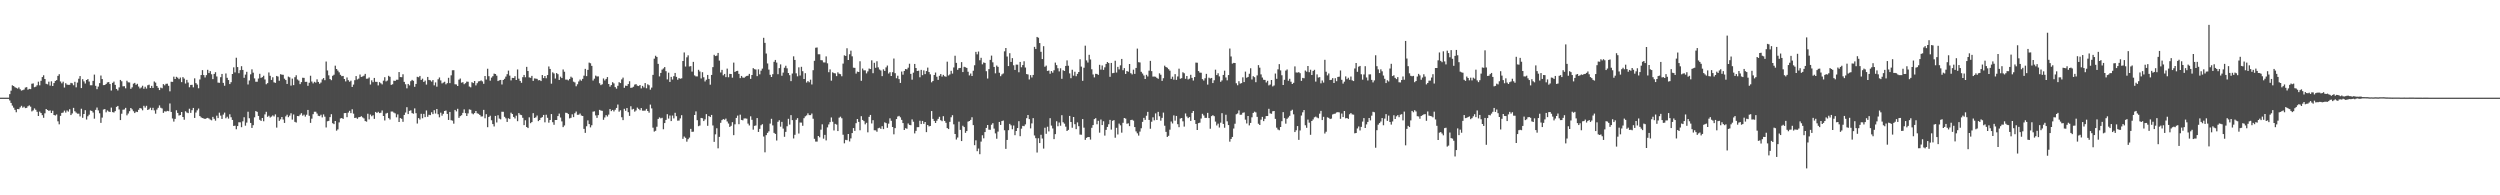 <svg xmlns="http://www.w3.org/2000/svg" width="1920" height="150"><path d="M0 75.000h1v1.000H0zM1 75.000h1v1.000H1zM2 75.000h1v1.000H2zM3 75.000h1v1.000H3zM4 75.000h1v1.000H4zM5 75.000h1v1.000H5zM6 75.000h1v1.000H6zM7 72.283h1v4.886H7zM8 69.629h1v9.431H8zM9 65.548h1v15.577H9zM10 66.039h1v16.657H10zM11 66.959h1v17.396H11zM12 67.472h1v18.724H12zM13 68.037h1v15.695H13zM14 67.117h1v16.771H14zM15 68.533h1v13.971H15zM16 69.588h1v11.684H16zM17 69.223h1v13.472H17zM18 68.772h1v13.130H18zM19 67.252h1v15.796H19zM20 66.936h1v15.916H20zM21 68.885h1v12.732H21zM22 68.260h1v12.684H22zM23 68.439h1v13.502H23zM24 64.288h1v21.288H24zM25 64.041h1v20.757H25zM26 66.954h1v16.316H26zM27 66.574h1v17.755H27zM28 65.501h1v20.371H28zM29 62.721h1v26.362H29zM30 65.526h1v20.206H30zM31 62.065h1v24.745H31zM32 59.184h1v29.298H32zM33 57.811h1v32.657H33zM34 60.663h1v26.397H34zM35 64.337h1v19.376H35zM36 64.744h1v19.750H36zM37 62.728h1v22.431H37zM38 65.738h1v19.030H38zM39 62.455h1v24.337H39zM40 66.051h1v19.002H40zM41 63.795h1v24.536H41zM42 62.173h1v26.561H42zM43 61.526h1v26.395H43zM44 58.289h1v34.880H44zM45 56.988h1v38.504H45zM46 62.560h1v26.437H46zM47 64.015h1v22.715H47zM48 62.735h1v23.698H48zM49 67.206h1v17.725H49zM50 63.920h1v22.539H50zM51 64.987h1v19.853H51zM52 65.187h1v20.531H52zM53 65.144h1v18.789H53zM54 63.663h1v24.714H54zM55 64.009h1v23.156H55zM56 65.469h1v17.380H56zM57 62.820h1v22.626H57zM58 67.046h1v19.426H58zM59 63.437h1v23.878H59zM60 60.443h1v26.840H60zM61 58.402h1v30.980H61zM62 67.638h1v15.857H62zM63 60.812h1v29.656H63zM64 62.502h1v25.053H64zM65 64.177h1v20.479H65zM66 61.441h1v30.361H66zM67 60.745h1v28.573H67zM68 62.606h1v25.434H68zM69 65.463h1v19.397H69zM70 65.485h1v19.730H70zM71 62.094h1v24.335H71zM72 57.288h1v33.864H72zM73 65.903h1v18.465H73zM74 68.503h1v14.081H74zM75 66.514h1v18.291H75zM76 63.833h1v23.180H76zM77 58.019h1v36.338H77zM78 60.738h1v29.558H78zM79 65.387h1v18.708H79zM80 65.262h1v18.486H80zM81 64.459h1v21.825H81zM82 63.270h1v21.589H82zM83 63.026h1v22.646H83zM84 64.549h1v21.489H84zM85 69.553h1v13.082H85zM86 63.666h1v22.448H86zM87 62.664h1v23.775H87zM88 65.183h1v20.183H88zM89 68.303h1v13.790H89zM90 69.494h1v11.877H90zM91 67.117h1v16.963H91zM92 61.376h1v30.859H92zM93 62.429h1v24.915H93zM94 66.314h1v17.968H94zM95 66.193h1v17.886H95zM96 67.828h1v15.018H96zM97 62.017h1v26.546H97zM98 63.235h1v23.972H98zM99 63.344h1v22.070H99zM100 68.192h1v14.774H100zM101 67.080h1v16.935H101zM102 64.242h1v21.204H102zM103 63.631h1v23.198H103zM104 65.148h1v20.623H104zM105 64.361h1v21.693H105zM106 66.445h1v17.906H106zM107 67.958h1v14.999H107zM108 67.177h1v16.179H108zM109 65.830h1v18.890H109zM110 68.166h1v13.081H110zM111 66.596h1v16.065H111zM112 68.053h1v13.221H112zM113 65.504h1v18.995H113zM114 65.047h1v18.889H114zM115 67.568h1v15.174H115zM116 65.964h1v18.628H116zM117 67.522h1v15.284H117zM118 62.576h1v22.202H118zM119 63.453h1v23.847H119zM120 66.030h1v18.145H120zM121 67.444h1v15.370H121zM122 69.149h1v11.799H122zM123 67.259h1v15.466H123zM124 67.769h1v15.528H124zM125 64.606h1v22.055H125zM126 65.511h1v19.928H126zM127 64.380h1v21.341H127zM128 64.270h1v20.883H128zM129 65.893h1v19.522H129zM130 70.166h1v9.298H130zM131 62.794h1v23.152H131zM132 62.882h1v28.115H132zM133 58.867h1v34.529H133zM134 60.672h1v30.609H134zM135 58.985h1v25.713H135zM136 59.629h1v27.116H136zM137 60.786h1v27.926H137zM138 59.555h1v28.808H138zM139 63.094h1v22.914H139zM140 59.258h1v30.605H140zM141 60.342h1v31.632H141zM142 64.171h1v21.305H142zM143 61.359h1v25.063H143zM144 63.407h1v23.462H144zM145 66.998h1v16.494H145zM146 65.231h1v21.437H146zM147 65.130h1v19.527H147zM148 67.061h1v15.818H148zM149 60.171h1v30.427H149zM150 63.821h1v22.597H150zM151 64.967h1v19.777H151zM152 67.799h1v15.530H152zM153 61.048h1v28.103H153zM154 57.646h1v32.504H154zM155 53.877h1v36.806H155zM156 57.662h1v33.325H156zM157 59.473h1v31.913H157zM158 57.695h1v33.162H158zM159 53.627h1v36.881H159zM160 56.117h1v34.903H160zM161 54.648h1v37.214H161zM162 57.040h1v35.395H162zM163 60.765h1v28.985H163zM164 56.770h1v34.486H164zM165 55.466h1v37.191H165zM166 58.712h1v30.143H166zM167 63.461h1v27.281H167zM168 63.570h1v22.962H168zM169 59.303h1v29.495H169zM170 56.763h1v34.572H170zM171 63.624h1v24.390H171zM172 65.856h1v20.599H172zM173 56.446h1v34.400H173zM174 59.753h1v29.913H174zM175 61.468h1v29.598H175zM176 64.587h1v23.173H176zM177 63.114h1v26.956H177zM178 56.841h1v35.257H178zM179 51.712h1v45.019H179zM180 55.583h1v40.943H180zM181 44.333h1v54.964H181zM182 51.493h1v45.323H182zM183 56.194h1v37.698H183zM184 53.885h1v40.079H184zM185 50.819h1v46.846H185zM186 53.712h1v39.452H186zM187 59.735h1v30.347H187zM188 57.278h1v39.251H188zM189 55.126h1v39.039H189zM190 64.889h1v20.921H190zM191 61.799h1v29.005H191zM192 57.079h1v37.338H192zM193 53.266h1v45.003H193zM194 55.795h1v40.383H194zM195 60.190h1v29.936H195zM196 62.752h1v22.530H196zM197 62.750h1v23.184H197zM198 60.290h1v28.765H198zM199 56.680h1v35.336H199zM200 59.790h1v33.103H200zM201 59.249h1v31.388H201zM202 58.166h1v34.941H202zM203 61.013h1v26.823H203zM204 64.724h1v21.150H204zM205 63.866h1v25.860H205zM206 55.646h1v33.250H206zM207 58.219h1v32.050H207zM208 61.398h1v28.176H208zM209 59.317h1v29.285H209zM210 63.238h1v26.196H210zM211 63.653h1v24.202H211zM212 58.315h1v39.663H212zM213 58.753h1v31.275H213zM214 62.012h1v30.809H214zM215 56.968h1v34.705H215zM216 57.368h1v32.507H216zM217 57.460h1v34.323H217zM218 60.406h1v34.025H218zM219 61.468h1v27.919H219zM220 64.475h1v23.649H220zM221 58.809h1v31.202H221zM222 59.410h1v29.366H222zM223 65.750h1v21.235H223zM224 60.373h1v31.465H224zM225 65.378h1v22.514H225zM226 59.268h1v34.351H226zM227 57.809h1v36.271H227zM228 61.005h1v28.069H228zM229 61.885h1v27.357H229zM230 64.600h1v23.465H230zM231 63.070h1v23.848H231zM232 59.725h1v29.132H232zM233 59.814h1v28.235H233zM234 62.895h1v26.650H234zM235 62.827h1v25.297H235zM236 65.920h1v18.514H236zM237 63.559h1v25.356H237zM238 58.147h1v36.209H238zM239 62.625h1v28.493H239zM240 64.055h1v23.659H240zM241 62.827h1v22.974H241zM242 63.422h1v22.399H242zM243 60.951h1v26.232H243zM244 62.929h1v26.025H244zM245 64.327h1v24.857H245zM246 63.370h1v24.747H246zM247 61.001h1v29.152H247zM248 59.961h1v27.917H248zM249 61.577h1v28.013H249zM250 47.274h1v50.607H250zM251 54.142h1v39.001H251zM252 57.856h1v34.982H252zM253 60.717h1v29.218H253zM254 61.576h1v26.120H254zM255 58.233h1v36.368H255zM256 57.385h1v37.959H256zM257 50.434h1v42.495H257zM258 52.969h1v47.380H258zM259 54.217h1v45.137H259zM260 55.557h1v38.462H260zM261 57.462h1v33.526H261zM262 58.522h1v32.092H262zM263 58.318h1v32.999H263zM264 60.663h1v26.243H264zM265 62.512h1v24.276H265zM266 59.517h1v30.509H266zM267 61.599h1v24.859H267zM268 62.778h1v22.294H268zM269 61.967h1v24.902H269zM270 66.751h1v17.161H270zM271 64.949h1v22.338H271zM272 61.605h1v29.034H272zM273 58.438h1v31.906H273zM274 61.035h1v30.179H274zM275 60.381h1v29.679H275zM276 57.250h1v32.615H276zM277 59.067h1v30.149H277zM278 58.737h1v31.444H278zM279 58.113h1v32.803H279zM280 56.734h1v36.259H280zM281 60.482h1v32.951H281zM282 60.373h1v26.973H282zM283 59.492h1v32.228H283zM284 64.930h1v23.055H284zM285 61.678h1v27.604H285zM286 63.108h1v25.413H286zM287 59.854h1v31.435H287zM288 62.839h1v23.141H288zM289 62.899h1v23.851H289zM290 65.584h1v20.293H290zM291 63.075h1v23.786H291zM292 63.925h1v22.668H292zM293 64.813h1v20.029H293zM294 61.960h1v27.153H294zM295 59.264h1v33.231H295zM296 62.520h1v24.693H296zM297 61.835h1v24.868H297zM298 58.204h1v32.501H298zM299 58.981h1v32.837H299zM300 65.188h1v20.479H300zM301 64.716h1v20.930H301zM302 61.954h1v24.524H302zM303 62.143h1v24.935H303zM304 61.226h1v28.875H304zM305 61.254h1v26.611H305zM306 55.332h1v38.342H306zM307 59.193h1v31.467H307zM308 59.273h1v31.967H308zM309 57.019h1v36.532H309zM310 62.881h1v25.405H310zM311 64.701h1v21.736H311zM312 67.859h1v14.474H312zM313 64.453h1v23.138H313zM314 65.565h1v19.559H314zM315 62.348h1v22.410H315zM316 61.339h1v25.564H316zM317 62.058h1v25.268H317zM318 66.678h1v16.549H318zM319 64.437h1v22.503H319zM320 59.003h1v35.846H320zM321 59.323h1v31.378H321zM322 58.330h1v33.477H322zM323 61.373h1v26.044H323zM324 60.429h1v30.405H324zM325 62.942h1v24.485H325zM326 61.900h1v28.035H326zM327 64.985h1v19.849H327zM328 59.072h1v30.635H328zM329 61.397h1v26.777H329zM330 61.705h1v26.721H330zM331 62.648h1v23.552H331zM332 61.483h1v26.154H332zM333 65.521h1v19.112H333zM334 63.267h1v23.911H334zM335 66.561h1v17.130H335zM336 60.869h1v26.886H336zM337 59.496h1v30.594H337zM338 61.745h1v24.776H338zM339 64.071h1v24.751H339zM340 63.360h1v24.064H340zM341 62.790h1v22.462H341zM342 64.766h1v20.107H342zM343 63.852h1v23.624H343zM344 59.729h1v32.367H344zM345 63.837h1v22.124H345zM346 57.842h1v34.478H346zM347 53.952h1v38.700H347zM348 53.902h1v41.052H348zM349 64.720h1v19.734H349zM350 64.847h1v20.682H350zM351 66.045h1v17.527H351zM352 61.181h1v29.338H352zM353 60.321h1v28.882H353zM354 63.482h1v25.064H354zM355 63.144h1v23.536H355zM356 64.655h1v19.368H356zM357 63.878h1v22.990H357zM358 62.662h1v26.429H358zM359 62.774h1v24.312H359zM360 66.433h1v17.593H360zM361 67.068h1v17.239H361zM362 63.121h1v23.987H362zM363 63.802h1v23.998H363zM364 62.225h1v24.604H364zM365 65.564h1v19.673H365zM366 63.895h1v23.167H366zM367 62.512h1v24.870H367zM368 62.317h1v25.946H368zM369 61.770h1v27.717H369zM370 62.518h1v26.867H370zM371 64.340h1v20.037H371zM372 58.364h1v32.449H372zM373 61.071h1v26.632H373zM374 52.776h1v44.891H374zM375 58.522h1v31.352H375zM376 61.938h1v26.950H376zM377 59.586h1v32.756H377zM378 58.539h1v36.727H378zM379 56.512h1v40.590H379zM380 56.839h1v32.189H380zM381 58.125h1v35.908H381zM382 62.267h1v26.246H382zM383 61.639h1v29.423H383zM384 61.385h1v30.257H384zM385 64.852h1v20.975H385zM386 61.418h1v24.435H386zM387 60.519h1v29.197H387zM388 58.835h1v32.059H388zM389 56.977h1v36.684H389zM390 54.199h1v36.649H390zM391 58.078h1v33.348H391zM392 61.724h1v24.807H392zM393 59.792h1v27.756H393zM394 59.916h1v29.902H394zM395 58.498h1v32.477H395zM396 61.435h1v27.376H396zM397 53.372h1v39.706H397zM398 60.441h1v26.395H398zM399 62.159h1v25.918H399zM400 63.576h1v24.865H400zM401 59.295h1v31.172H401zM402 57.538h1v38.552H402zM403 59.329h1v33.037H403zM404 51.336h1v46.195H404zM405 54.548h1v43.819H405zM406 59.450h1v30.646H406zM407 59.754h1v34.852H407zM408 58.254h1v35.489H408zM409 62.119h1v24.793H409zM410 60.228h1v30.409H410zM411 60.342h1v29.788H411zM412 60.592h1v28.158H412zM413 61.691h1v31.363H413zM414 61.516h1v30.655H414zM415 62.277h1v28.248H415zM416 57.631h1v32.331H416zM417 59.956h1v28.335H417zM418 58.368h1v35.591H418zM419 60.111h1v27.986H419zM420 57.666h1v32.808H420zM421 51.069h1v43.122H421zM422 52.930h1v39.234H422zM423 64.251h1v23.377H423zM424 55.534h1v38.298H424zM425 56.441h1v39.416H425zM426 60.287h1v31.895H426zM427 56.096h1v36.075H427zM428 56.998h1v32.144H428zM429 61.411h1v25.811H429zM430 58.876h1v31.368H430zM431 59.961h1v33.278H431zM432 53.365h1v44.252H432zM433 55.117h1v41.231H433zM434 61.131h1v25.455H434zM435 61.152h1v25.583H435zM436 61.739h1v25.859H436zM437 60.607h1v30.317H437zM438 58.887h1v31.565H438zM439 59.697h1v28.085H439zM440 62.715h1v27.238H440zM441 63.293h1v23.672H441zM442 66.266h1v19.399H442zM443 64.715h1v23.442H443zM444 62.546h1v25.566H444zM445 61.083h1v26.112H445zM446 61.984h1v26.721H446zM447 60.552h1v28.535H447zM448 58.096h1v40.890H448zM449 52.888h1v49.154H449zM450 58.447h1v38.522H450zM451 53.668h1v38.780H451zM452 48.100h1v47.206H452zM453 48.573h1v49.252H453zM454 50.585h1v45.633H454zM455 61.831h1v23.941H455zM456 60.415h1v25.102H456zM457 58.061h1v30.589H457zM458 58.730h1v31.804H458zM459 58.688h1v29.732H459zM460 63.956h1v20.412H460zM461 65.379h1v19.502H461zM462 64.738h1v20.383H462zM463 60.279h1v31.729H463zM464 61.811h1v28.388H464zM465 60.630h1v27.792H465zM466 59.174h1v30.330H466zM467 64.529h1v23.497H467zM468 66.583h1v17.187H468zM469 65.333h1v20.026H469zM470 63.152h1v21.297H470zM471 64.067h1v21.563H471zM472 66.930h1v17.355H472zM473 68.111h1v14.789H473zM474 65.917h1v14.361H474zM475 63.123h1v22.635H475zM476 63.813h1v20.889H476zM477 60.968h1v29.078H477zM478 59.602h1v32.649H478zM479 67.454h1v16.115H479zM480 65.779h1v19.300H480zM481 65.997h1v16.997H481zM482 64.541h1v21.646H482zM483 62.419h1v26.560H483zM484 67.494h1v14.141H484zM485 67.277h1v16.820H485zM486 66.620h1v16.987H486zM487 64.957h1v20.818H487zM488 64.636h1v20.206H488zM489 65.818h1v16.799H489zM490 66.074h1v17.549H490zM491 65.302h1v19.341H491zM492 67.883h1v15.089H492zM493 65.941h1v19.057H493zM494 67.191h1v17.849H494zM495 63.782h1v21.136H495zM496 67.796h1v15.833H496zM497 64.745h1v20.523H497zM498 65.472h1v21.080H498zM499 68.863h1v11.471H499zM500 67.282h1v15.990H500zM501 57.500h1v40.561H501zM502 45.049h1v56.007H502zM503 42.799h1v57.640H503zM504 43.734h1v53.618H504zM505 49.062h1v42.269H505zM506 58.657h1v31.486H506zM507 55.994h1v34.961H507zM508 53.444h1v37.040H508zM509 52.564h1v46.721H509zM510 51.484h1v43.041H510zM511 54.676h1v37.408H511zM512 60.976h1v26.754H512zM513 55.817h1v35.287H513zM514 62.922h1v25.795H514zM515 59.026h1v33.979H515zM516 61.090h1v27.631H516zM517 58.505h1v32.435H517zM518 56.012h1v30.594H518zM519 59.009h1v30.212H519zM520 61.240h1v31.428H520zM521 59.983h1v32.590H521zM522 60.446h1v30.483H522zM523 60.184h1v28.286H523zM524 46.856h1v59.794H524zM525 40.290h1v64.569H525zM526 51.116h1v54.737H526zM527 44.032h1v64.754H527zM528 42.518h1v64.404H528zM529 51.020h1v54.658H529zM530 50.788h1v48.185H530zM531 55.005h1v46.258H531zM532 47.503h1v53.632H532zM533 57.895h1v30.411H533zM534 58.652h1v26.913H534zM535 58.664h1v33.651H535zM536 53.628h1v43.280H536zM537 54.902h1v41.527H537zM538 60.278h1v30.295H538zM539 55.441h1v35.397H539zM540 59.330h1v33.660H540zM541 62.569h1v29.106H541zM542 61.235h1v26.406H542zM543 57.530h1v39.079H543zM544 60.632h1v28.437H544zM545 65.017h1v24.877H545zM546 57.553h1v30.731H546zM547 51.570h1v44.790H547zM548 42.107h1v66.863H548zM549 43.042h1v60.102H549zM550 42.715h1v55.790H550zM551 40.663h1v73.252H551zM552 46.566h1v58.523H552zM553 55.671h1v38.635H553zM554 53.673h1v38.579H554zM555 57.833h1v33.593H555zM556 56.783h1v35.150H556zM557 59.249h1v31.851H557zM558 52.668h1v40.640H558zM559 59.333h1v35.565H559zM560 56.717h1v40.763H560zM561 56.808h1v39.830H561zM562 59.625h1v34.222H562zM563 48.055h1v55.753H563zM564 55.257h1v40.252H564zM565 54.601h1v35.993H565zM566 54.362h1v34.444H566zM567 56.738h1v38.649H567zM568 59.999h1v28.061H568zM569 58.301h1v33.799H569zM570 59.544h1v32.883H570zM571 59.740h1v31.261H571zM572 58.891h1v32.036H572zM573 58.324h1v32.803H573zM574 58.123h1v36.809H574zM575 56.733h1v39.605H575zM576 60.559h1v28.763H576zM577 57.624h1v34.377H577zM578 52.301h1v47.294H578zM579 53.152h1v43.515H579zM580 53.382h1v42.951H580zM581 58.489h1v32.178H581zM582 53.261h1v48.087H582zM583 57.088h1v41.858H583zM584 54.285h1v41.935H584zM585 52.663h1v42.701H585zM586 29.024h1v75.827H586zM587 32.944h1v84.034H587zM588 41.105h1v62.693H588zM589 48.747h1v53.279H589zM590 53.466h1v47.403H590zM591 57.427h1v37.476H591zM592 59.140h1v32.084H592zM593 57.009h1v39.285H593zM594 47.443h1v54.578H594zM595 46.018h1v56.861H595zM596 48.099h1v59.853H596zM597 57.002h1v36.551H597zM598 52.332h1v40.009H598zM599 49.472h1v47.821H599zM600 58.155h1v35.450H600zM601 55.770h1v42.984H601zM602 52.023h1v53.039H602zM603 50.477h1v50.791H603zM604 52.473h1v44.477H604zM605 56.056h1v35.181H605zM606 57.743h1v37.950H606zM607 62.286h1v26.122H607zM608 56.457h1v35.797H608zM609 43.280h1v63.060H609zM610 46.012h1v57.496H610zM611 56.295h1v35.720H611zM612 58.598h1v32.129H612zM613 51.733h1v50.817H613zM614 57.996h1v36.113H614zM615 51.300h1v42.845H615zM616 54.679h1v41.952H616zM617 60.676h1v30.083H617zM618 56.207h1v33.155H618zM619 63.411h1v25.192H619zM620 62.269h1v24.796H620zM621 63.194h1v25.209H621zM622 61.174h1v27.241H622zM623 64.889h1v22.310H623zM624 53.888h1v37.287H624zM625 46.707h1v59.873H625zM626 36.680h1v72.081H626zM627 36.442h1v72.284H627zM628 41.685h1v62.747H628zM629 41.661h1v63.806H629zM630 46.173h1v53.423H630zM631 46.353h1v49.137H631zM632 47.930h1v58.585H632zM633 47.970h1v55.606H633zM634 43.320h1v64.519H634zM635 48.643h1v49.187H635zM636 55.431h1v40.170H636zM637 53.287h1v40.501H637zM638 61.958h1v28.258H638zM639 55.544h1v37.932H639zM640 56.172h1v44.007H640zM641 56.355h1v38.791H641zM642 58.471h1v37.221H642zM643 55.557h1v45.115H643zM644 56.619h1v33.731H644zM645 56.972h1v32.614H645zM646 58.597h1v32.249H646zM647 48.864h1v54.595H647zM648 42.519h1v67.557H648zM649 42.951h1v64.442H649zM650 37.056h1v70.631H650zM651 46.061h1v56.844H651zM652 41.685h1v66.951H652zM653 38.892h1v67.376H653zM654 43.257h1v58.939H654zM655 51.971h1v46.364H655zM656 52.123h1v48.398H656zM657 56.533h1v38.091H657zM658 54.982h1v36.410H658zM659 55.318h1v38.291H659zM660 47.058h1v52.967H660zM661 62.056h1v27.189H661zM662 52.627h1v39.459H662zM663 54.006h1v39.043H663zM664 54.005h1v41.459H664zM665 56.371h1v37.946H665zM666 54.841h1v46.789H666zM667 52.608h1v37.144H667zM668 53.032h1v35.224H668zM669 46.342h1v48.480H669zM670 56.223h1v36.070H670zM671 48.228h1v51.804H671zM672 52.050h1v48.061H672zM673 47.041h1v54.149H673zM674 51.709h1v46.776H674zM675 53.392h1v44.726H675zM676 54.124h1v44.851H676zM677 58.465h1v38.463H677zM678 53.254h1v45.939H678zM679 54.470h1v39.472H679zM680 51.775h1v42.767H680zM681 50.313h1v47.830H681zM682 56.480h1v38.471H682zM683 55.469h1v35.411H683zM684 58.380h1v34.397H684zM685 55.426h1v42.132H685zM686 44.958h1v58.190H686zM687 56.195h1v42.199H687zM688 60.092h1v31.345H688zM689 58.175h1v31.320H689zM690 60.749h1v28.220H690zM691 63.688h1v26.411H691zM692 54.936h1v37.120H692zM693 57.352h1v37.139H693zM694 54.457h1v45.400H694zM695 52.978h1v45.493H695zM696 53.293h1v45.572H696zM697 51.963h1v42.864H697zM698 48.927h1v47.005H698zM699 56.747h1v39.431H699zM700 61.209h1v30.490H700zM701 55.803h1v37.707H701zM702 49.090h1v53.336H702zM703 52.242h1v48.277H703zM704 54.522h1v43.142H704zM705 54.273h1v43.342H705zM706 59.321h1v33.381H706zM707 53.657h1v41.622H707zM708 57.774h1v35.125H708zM709 54.091h1v41.031H709zM710 56.926h1v36.777H710zM711 54.588h1v46.884H711zM712 51.929h1v44.071H712zM713 55.340h1v41.725H713zM714 57.068h1v39.641H714zM715 63.223h1v22.101H715zM716 62.220h1v29.055H716zM717 57.593h1v35.277H717zM718 55.695h1v38.747H718zM719 58.933h1v33.790H719zM720 61.343h1v29.929H720zM721 58.196h1v31.482H721zM722 56.864h1v35.442H722zM723 58.819h1v34.280H723zM724 57.480h1v31.768H724zM725 58.589h1v34.262H725zM726 58.930h1v35.357H726zM727 47.343h1v50.995H727zM728 57.954h1v41.185H728zM729 57.161h1v36.436H729zM730 54.390h1v35.661H730zM731 56.536h1v31.913H731zM732 51.824h1v43.653H732zM733 42.793h1v60.120H733zM734 48.291h1v58.866H734zM735 53.625h1v51.996H735zM736 52.319h1v41.107H736zM737 52.162h1v47.573H737zM738 47.740h1v60.591H738zM739 55.364h1v41.217H739zM740 51.282h1v46.296H740zM741 51.683h1v50.333H741zM742 52.179h1v48.481H742zM743 55.067h1v38.344H743zM744 57.925h1v34.992H744zM745 56.468h1v35.615H745zM746 58.349h1v31.717H746zM747 54.328h1v41.755H747zM748 50.129h1v61.381H748zM749 39.811h1v67.952H749zM750 41.707h1v74.422H750zM751 39.551h1v74.511H751zM752 46.284h1v72.119H752zM753 44.383h1v64.379H753zM754 49.396h1v54.474H754zM755 47.953h1v58.283H755zM756 48.325h1v53.102H756zM757 54.678h1v43.569H757zM758 60.330h1v35.660H758zM759 53.073h1v46.516H759zM760 45.964h1v53.741H760zM761 42.715h1v53.069H761zM762 47.870h1v46.760H762zM763 51.396h1v47.369H763zM764 56.341h1v46.101H764zM765 50.338h1v56.191H765zM766 51.376h1v49.713H766zM767 55.877h1v37.778H767zM768 58.525h1v37.443H768zM769 57.150h1v35.844H769zM770 56.397h1v36.184H770zM771 39.408h1v60.625H771zM772 36.874h1v77.477H772zM773 43.395h1v64.084H773zM774 50.746h1v49.248H774zM775 40.840h1v54.315H775zM776 47.560h1v48.695H776zM777 44.658h1v54.599H777zM778 50.138h1v46.271H778zM779 53.688h1v50.134H779zM780 49.598h1v50.994H780zM781 49.659h1v48.718H781zM782 55.514h1v37.564H782zM783 47.557h1v57.021H783zM784 51.676h1v47.138H784zM785 49.991h1v46.696H785zM786 47.075h1v49.869H786zM787 51.848h1v43.681H787zM788 56.884h1v33.870H788zM789 57.196h1v31.149H789zM790 61.008h1v30.492H790zM791 57.711h1v40.906H791zM792 59.514h1v35.248H792zM793 57.542h1v33.171H793zM794 35.970h1v68.089H794zM795 37.605h1v68.519H795zM796 28.384h1v88.751H796zM797 29.001h1v77.166H797zM798 33.057h1v76.814H798zM799 39.769h1v63.783H799zM800 45.376h1v60.993H800zM801 35.489h1v78.621H801zM802 51.240h1v46.853H802zM803 50.380h1v52.385H803zM804 54.461h1v42.851H804zM805 54.158h1v46.751H805zM806 56.619h1v34.163H806zM807 54.571h1v41.896H807zM808 55.815h1v42.827H808zM809 53.944h1v52.920H809zM810 48.059h1v54.955H810zM811 50.008h1v43.116H811zM812 52.416h1v44.555H812zM813 54.824h1v39.293H813zM814 52.437h1v44.134H814zM815 60.523h1v27.966H815zM816 53.925h1v39.965H816zM817 54.511h1v40.474H817zM818 50.613h1v46.675H818zM819 46.377h1v54.253H819zM820 50.474h1v49.242H820zM821 56.364h1v32.691H821zM822 60.077h1v33.612H822zM823 53.539h1v44.569H823zM824 58.137h1v31.709H824zM825 55.069h1v40.341H825zM826 58.535h1v40.623H826zM827 56.724h1v37.282H827zM828 55.306h1v41.610H828zM829 45.514h1v57.871H829zM830 51.166h1v52.304H830zM831 62.031h1v29.388H831zM832 52.039h1v46.026H832zM833 35.084h1v72.354H833zM834 46.393h1v59.494H834zM835 48.021h1v57.179H835zM836 42.085h1v63.176H836zM837 45.682h1v61.539H837zM838 53.185h1v44.989H838zM839 57.212h1v38.857H839zM840 59.438h1v32.034H840zM841 56.681h1v34.103H841zM842 56.794h1v38.659H842zM843 57.496h1v35.302H843zM844 49.744h1v52.142H844zM845 53.431h1v38.387H845zM846 50.287h1v45.761H846zM847 53.639h1v39.479H847zM848 51.707h1v52.458H848zM849 49.106h1v50.611H849zM850 47.593h1v49.912H850zM851 48.423h1v47.003H851zM852 59.004h1v33.043H852zM853 48.324h1v51.217H853zM854 56.202h1v36.569H854zM855 55.949h1v36.313H855zM856 46.641h1v59.133H856zM857 55.700h1v42.463H857zM858 51.343h1v51.948H858zM859 53.318h1v41.593H859zM860 50.181h1v46.095H860zM861 45.263h1v56.621H861zM862 53.925h1v40.407H862zM863 52.301h1v38.318H863zM864 56.783h1v34.297H864zM865 54.508h1v40.520H865zM866 55.106h1v39.618H866zM867 49.132h1v47.735H867zM868 56.193h1v36.011H868zM869 57.158h1v34.802H869zM870 53.492h1v39.186H870zM871 56.705h1v40.879H871zM872 52.162h1v48.764H872zM873 37.310h1v65.074H873zM874 47.782h1v56.342H874zM875 47.952h1v53.100H875zM876 55.155h1v43.335H876zM877 56.500h1v37.091H877zM878 57.968h1v32.564H878zM879 60.651h1v31.414H879zM880 57.443h1v31.448H880zM881 58.744h1v27.171H881zM882 54.281h1v37.847H882zM883 46.738h1v52.154H883zM884 54.654h1v38.851H884zM885 58.823h1v31.295H885zM886 58.772h1v33.638H886zM887 58.940h1v28.127H887zM888 59.810h1v32.290H888zM889 60.505h1v25.395H889zM890 56.302h1v33.008H890zM891 57.382h1v35.279H891zM892 62.099h1v28.407H892zM893 60.051h1v26.404H893zM894 50.457h1v46.112H894zM895 51.461h1v49.828H895zM896 52.001h1v53.169H896zM897 53.158h1v51.146H897zM898 54.273h1v45.300H898zM899 60.582h1v32.757H899zM900 58.872h1v35.936H900zM901 61.208h1v27.413H901zM902 56.935h1v35.715H902zM903 61.339h1v27.711H903zM904 58.711h1v36.658H904zM905 52.735h1v44.970H905zM906 60.454h1v30.603H906zM907 60.044h1v30.559H907zM908 55.490h1v37.710H908zM909 56.267h1v40.956H909zM910 60.524h1v26.614H910zM911 58.385h1v31.048H911zM912 61.044h1v29.657H912zM913 60.429h1v29.497H913zM914 57.436h1v35.416H914zM915 59.800h1v26.935H915zM916 61.862h1v23.384H916zM917 59.191h1v33.004H917zM918 48.080h1v47.093H918zM919 48.170h1v51.670H919zM920 54.561h1v39.987H920zM921 55.745h1v38.438H921zM922 55.883h1v35.153H922zM923 60.799h1v26.592H923zM924 61.871h1v26.800H924zM925 60.085h1v30.435H925zM926 56.707h1v33.834H926zM927 64.979h1v21.717H927zM928 59.653h1v31.022H928zM929 60.258h1v38.590H929zM930 59.831h1v29.342H930zM931 63.778h1v24.680H931zM932 61.653h1v27.568H932zM933 53.524h1v39.845H933zM934 57.653h1v38.716H934zM935 56.256h1v38.739H935zM936 58.671h1v39.268H936zM937 62.804h1v31.423H937zM938 61.762h1v25.161H938zM939 57.572h1v37.597H939zM940 54.275h1v43.802H940zM941 59.505h1v28.593H941zM942 61.678h1v31.529H942zM943 57.675h1v38.352H943zM944 37.263h1v71.520H944zM945 43.377h1v63.332H945zM946 48.836h1v56.312H946zM947 48.268h1v50.457H947zM948 48.405h1v46.601H948zM949 63.959h1v23.796H949zM950 65.494h1v21.638H950zM951 62.357h1v22.446H951zM952 64.204h1v23.986H952zM953 63.830h1v24.241H953zM954 59.367h1v27.267H954zM955 63.026h1v23.291H955zM956 55.013h1v36.890H956zM957 59.675h1v35.131H957zM958 59.104h1v29.990H958zM959 56.649h1v39.636H959zM960 52.413h1v41.998H960zM961 61.031h1v29.068H961zM962 58.541h1v28.194H962zM963 59.305h1v26.475H963zM964 63.114h1v23.221H964zM965 57.900h1v31.848H965zM966 50.010h1v45.010H966zM967 51.970h1v44.026H967zM968 57.145h1v34.783H968zM969 59.555h1v30.219H969zM970 61.230h1v31.782H970zM971 61.386h1v29.865H971zM972 63.310h1v25.826H972zM973 62.035h1v27.030H973zM974 65.573h1v17.996H974zM975 64.919h1v22.174H975zM976 61.459h1v25.956H976zM977 66.337h1v19.137H977zM978 65.659h1v19.611H978zM979 56.458h1v34.843H979zM980 60.526h1v37.536H980zM981 53.262h1v46.218H981zM982 49.242h1v50.799H982zM983 54.058h1v43.473H983zM984 57.815h1v35.256H984zM985 65.301h1v20.805H985zM986 61.271h1v29.478H986zM987 54.242h1v40.741H987zM988 53.339h1v37.893H988zM989 62.022h1v28.199H989zM990 60.539h1v28.385H990zM991 62.753h1v22.334H991zM992 64.488h1v19.768H992zM993 63.613h1v24.176H993zM994 51.018h1v50.422H994zM995 55.633h1v44.416H995zM996 55.740h1v41.063H996zM997 55.375h1v52.033H997zM998 56.228h1v43.966H998zM999 62.107h1v26.625H999zM1000 59.806h1v26.478H1000zM1001 60.095h1v24.454H1001zM1002 54.145h1v42.049H1002zM1003 55.016h1v43.143H1003zM1004 50.691h1v41.160H1004zM1005 55.473h1v38.742H1005zM1006 53.544h1v49.986H1006zM1007 57.623h1v35.315H1007zM1008 54.489h1v37.257H1008zM1009 53.587h1v36.518H1009zM1010 62.684h1v26.863H1010zM1011 57.119h1v33.161H1011zM1012 59.542h1v31.300H1012zM1013 59.248h1v28.025H1013zM1014 64.004h1v21.147H1014zM1015 61.803h1v30.405H1015zM1016 63.421h1v26.275H1016zM1017 45.918h1v56.616H1017zM1018 55.107h1v46.053H1018zM1019 57.920h1v32.170H1019zM1020 56.401h1v34.121H1020zM1021 61.497h1v29.943H1021zM1022 61.311h1v29.791H1022zM1023 60.011h1v27.900H1023zM1024 63.747h1v23.719H1024zM1025 60.032h1v27.209H1025zM1026 62.385h1v23.993H1026zM1027 59.089h1v27.013H1027zM1028 58.857h1v27.444H1028zM1029 54.124h1v37.092H1029zM1030 61.302h1v25.871H1030zM1031 64.214h1v25.674H1031zM1032 62.712h1v22.538H1032zM1033 58.670h1v32.190H1033zM1034 60.811h1v29.822H1034zM1035 59.707h1v31.628H1035zM1036 61.298h1v26.443H1036zM1037 58.763h1v28.050H1037zM1038 61.707h1v26.159H1038zM1039 62.254h1v25.797H1039zM1040 52.587h1v49.830H1040zM1041 48.390h1v53.773H1041zM1042 55.159h1v43.495H1042zM1043 51.177h1v45.923H1043zM1044 50.638h1v49.567H1044zM1045 57.027h1v40.395H1045zM1046 61.162h1v32.205H1046zM1047 57.197h1v33.503H1047zM1048 50.826h1v47.488H1048zM1049 59.470h1v36.075H1049zM1050 61.822h1v31.824H1050zM1051 57.139h1v33.498H1051zM1052 57.071h1v35.385H1052zM1053 61.354h1v27.455H1053zM1054 63.263h1v22.599H1054zM1055 61.760h1v24.457H1055zM1056 42.437h1v71.014H1056zM1057 50.835h1v49.168H1057zM1058 53.310h1v42.429H1058zM1059 56.129h1v38.379H1059zM1060 53.245h1v40.080H1060zM1061 54.788h1v35.868H1061zM1062 57.995h1v38.201H1062zM1063 60.540h1v30.531H1063zM1064 63.807h1v23.852H1064zM1065 61.648h1v31.160H1065zM1066 62.583h1v26.193H1066zM1067 52.615h1v41.072H1067zM1068 48.987h1v46.689H1068zM1069 58.396h1v34.878H1069zM1070 57.793h1v30.735H1070zM1071 59.815h1v31.568H1071zM1072 60.755h1v28.582H1072zM1073 59.253h1v29.154H1073zM1074 63.161h1v26.862H1074zM1075 63.341h1v24.741H1075zM1076 61.444h1v26.252H1076zM1077 58.726h1v33.732H1077zM1078 61.219h1v24.477H1078zM1079 31.434h1v80.196H1079zM1080 44.973h1v53.992H1080zM1081 50.857h1v45.786H1081zM1082 56.303h1v41.285H1082zM1083 58.206h1v34.271H1083zM1084 58.566h1v26.629H1084zM1085 58.263h1v27.933H1085zM1086 63.148h1v21.501H1086zM1087 62.195h1v23.435H1087zM1088 58.755h1v30.482H1088zM1089 56.747h1v32.702H1089zM1090 57.882h1v33.328H1090zM1091 61.241h1v27.846H1091zM1092 59.544h1v28.941H1092zM1093 57.052h1v30.826H1093zM1094 58.842h1v28.808H1094zM1095 64.841h1v27.946H1095zM1096 63.727h1v21.891H1096zM1097 61.958h1v26.837H1097zM1098 61.877h1v27.221H1098zM1099 59.569h1v29.753H1099zM1100 56.967h1v33.164H1100zM1101 64.167h1v21.586H1101zM1102 52.246h1v39.527H1102zM1103 52.201h1v44.434H1103zM1104 46.357h1v61.167H1104zM1105 40.279h1v61.593H1105zM1106 46.728h1v54.716H1106zM1107 47.756h1v54.806H1107zM1108 39.431h1v64.504H1108zM1109 47.152h1v51.270H1109zM1110 49.464h1v48.636H1110zM1111 38.933h1v73.681H1111zM1112 40.763h1v71.038H1112zM1113 43.956h1v57.835H1113zM1114 38.516h1v67.583H1114zM1115 45.171h1v61.251H1115zM1116 50.542h1v57.530H1116zM1117 42.920h1v77.264H1117zM1118 38.363h1v76.912H1118zM1119 42.467h1v56.148H1119zM1120 47.758h1v56.021H1120zM1121 55.032h1v44.554H1121zM1122 55.565h1v46.356H1122zM1123 55.873h1v36.931H1123zM1124 61.295h1v27.079H1124zM1125 62.129h1v28.611H1125zM1126 58.768h1v31.717H1126zM1127 59.893h1v30.010H1127zM1128 61.705h1v27.678H1128zM1129 59.673h1v31.849H1129zM1130 61.734h1v28.984H1130zM1131 59.641h1v29.713H1131zM1132 60.434h1v27.296H1132zM1133 53.503h1v36.467H1133zM1134 61.740h1v23.087H1134zM1135 63.100h1v27.820H1135zM1136 61.597h1v26.696H1136zM1137 56.501h1v35.118H1137zM1138 51.823h1v43.431H1138zM1139 52.082h1v44.636H1139zM1140 38.677h1v51.879H1140zM1141 51.821h1v59.394H1141zM1142 58.316h1v32.365H1142zM1143 58.167h1v30.117H1143zM1144 56.939h1v31.705H1144zM1145 56.010h1v31.237H1145zM1146 59.071h1v26.812H1146zM1147 66.326h1v16.580H1147zM1148 65.958h1v20.013H1148zM1149 64.258h1v19.877H1149zM1150 64.830h1v22.126H1150zM1151 62.405h1v27.454H1151zM1152 54.695h1v44.753H1152zM1153 58.069h1v33.190H1153zM1154 61.525h1v26.006H1154zM1155 63.931h1v25.120H1155zM1156 60.152h1v29.008H1156zM1157 63.413h1v29.561H1157zM1158 64.516h1v23.334H1158zM1159 63.142h1v22.764H1159zM1160 62.546h1v24.716H1160zM1161 60.469h1v25.726H1161zM1162 62.427h1v26.387H1162zM1163 63.528h1v25.339H1163zM1164 43.622h1v66.191H1164zM1165 49.465h1v53.499H1165zM1166 49.648h1v50.351H1166zM1167 44.457h1v55.241H1167zM1168 47.414h1v52.601H1168zM1169 54.530h1v42.173H1169zM1170 58.660h1v30.886H1170zM1171 58.748h1v33.529H1171zM1172 58.094h1v33.572H1172zM1173 60.164h1v29.879H1173zM1174 61.502h1v28.407H1174zM1175 65.587h1v24.892H1175zM1176 60.825h1v32.424H1176zM1177 62.435h1v31.264H1177zM1178 63.251h1v27.639H1178zM1179 50.242h1v49.671H1179zM1180 54.616h1v47.277H1180zM1181 56.556h1v34.119H1181zM1182 61.849h1v25.490H1182zM1183 56.113h1v38.011H1183zM1184 60.613h1v36.997H1184zM1185 57.579h1v36.792H1185zM1186 57.717h1v33.958H1186zM1187 63.248h1v23.493H1187zM1188 60.969h1v29.000H1188zM1189 65.040h1v21.059H1189zM1190 64.120h1v21.889H1190zM1191 59.530h1v27.799H1191zM1192 59.726h1v29.815H1192zM1193 60.614h1v31.853H1193zM1194 58.298h1v32.735H1194zM1195 64.439h1v24.663H1195zM1196 64.170h1v23.049H1196zM1197 58.216h1v32.676H1197zM1198 57.688h1v34.555H1198zM1199 59.162h1v33.056H1199zM1200 53.891h1v36.627H1200zM1201 55.148h1v33.329H1201zM1202 34.086h1v76.059H1202zM1203 49.072h1v57.298H1203zM1204 58.164h1v38.822H1204zM1205 54.697h1v44.392H1205zM1206 55.403h1v37.111H1206zM1207 57.676h1v28.137H1207zM1208 62.499h1v24.096H1208zM1209 59.868h1v26.064H1209zM1210 57.282h1v33.655H1210zM1211 56.842h1v37.706H1211zM1212 58.302h1v37.752H1212zM1213 57.824h1v36.860H1213zM1214 57.195h1v42.840H1214zM1215 57.506h1v35.677H1215zM1216 56.860h1v36.101H1216zM1217 56.742h1v35.091H1217zM1218 55.949h1v38.145H1218zM1219 54.860h1v38.016H1219zM1220 57.012h1v35.197H1220zM1221 59.203h1v34.430H1221zM1222 60.012h1v32.540H1222zM1223 61.313h1v27.430H1223zM1224 61.923h1v25.304H1224zM1225 56.888h1v43.779H1225zM1226 50.089h1v43.885H1226zM1227 47.258h1v55.937H1227zM1228 47.388h1v56.314H1228zM1229 45.507h1v57.780H1229zM1230 46.372h1v58.295H1230zM1231 45.471h1v62.016H1231zM1232 46.266h1v53.107H1232zM1233 53.824h1v39.256H1233zM1234 52.652h1v40.684H1234zM1235 46.010h1v48.363H1235zM1236 45.692h1v51.745H1236zM1237 52.008h1v44.034H1237zM1238 53.952h1v37.640H1238zM1239 59.720h1v34.038H1239zM1240 58.108h1v34.324H1240zM1241 40.866h1v71.734H1241zM1242 42.368h1v62.608H1242zM1243 54.909h1v43.139H1243zM1244 57.301h1v45.890H1244zM1245 53.124h1v45.540H1245zM1246 52.037h1v44.392H1246zM1247 53.174h1v37.918H1247zM1248 49.665h1v42.376H1248zM1249 53.056h1v45.844H1249zM1250 55.078h1v42.958H1250zM1251 53.731h1v46.044H1251zM1252 54.348h1v45.299H1252zM1253 52.224h1v47.831H1253zM1254 53.546h1v42.631H1254zM1255 56.577h1v41.697H1255zM1256 54.760h1v38.187H1256zM1257 52.443h1v43.901H1257zM1258 57.969h1v33.033H1258zM1259 55.366h1v42.079H1259zM1260 50.410h1v48.414H1260zM1261 47.478h1v52.479H1261zM1262 46.842h1v48.074H1262zM1263 48.413h1v46.957H1263zM1264 36.117h1v77.531H1264zM1265 57.943h1v47.886H1265zM1266 49.932h1v52.184H1266zM1267 53.233h1v53.128H1267zM1268 53.789h1v37.825H1268zM1269 59.293h1v30.363H1269zM1270 60.898h1v31.436H1270zM1271 63.046h1v24.939H1271zM1272 60.695h1v34.376H1272zM1273 58.426h1v34.114H1273zM1274 58.039h1v31.183H1274zM1275 47.547h1v39.921H1275zM1276 59.438h1v32.780H1276zM1277 59.245h1v35.100H1277zM1278 59.907h1v34.286H1278zM1279 56.924h1v35.586H1279zM1280 58.966h1v33.492H1280zM1281 62.632h1v24.185H1281zM1282 62.309h1v28.414H1282zM1283 53.069h1v45.272H1283zM1284 55.843h1v37.803H1284zM1285 56.099h1v34.890H1285zM1286 57.569h1v34.644H1286zM1287 44.982h1v61.365H1287zM1288 40.354h1v59.479H1288zM1289 48.441h1v52.160H1289zM1290 50.918h1v47.048H1290zM1291 57.062h1v37.828H1291zM1292 56.539h1v38.754H1292zM1293 56.261h1v36.727H1293zM1294 57.348h1v30.538H1294zM1295 55.453h1v41.185H1295zM1296 58.872h1v32.571H1296zM1297 58.207h1v34.944H1297zM1298 60.907h1v34.011H1298zM1299 52.904h1v46.318H1299zM1300 52.381h1v49.381H1300zM1301 52.021h1v48.004H1301zM1302 38.854h1v62.607H1302zM1303 36.894h1v66.689H1303zM1304 46.433h1v55.997H1304zM1305 47.549h1v54.223H1305zM1306 49.005h1v54.977H1306zM1307 52.762h1v50.085H1307zM1308 56.095h1v39.752H1308zM1309 57.118h1v38.206H1309zM1310 58.052h1v36.878H1310zM1311 54.073h1v43.443H1311zM1312 58.471h1v32.655H1312zM1313 58.696h1v31.278H1313zM1314 53.882h1v38.053H1314zM1315 56.121h1v36.503H1315zM1316 58.773h1v35.816H1316zM1317 57.578h1v34.541H1317zM1318 55.055h1v45.029H1318zM1319 55.998h1v37.044H1319zM1320 54.117h1v38.667H1320zM1321 53.197h1v43.016H1321zM1322 56.702h1v37.173H1322zM1323 54.633h1v40.705H1323zM1324 57.233h1v38.901H1324zM1325 61.194h1v34.272H1325zM1326 27.348h1v88.193H1326zM1327 49.165h1v49.851H1327zM1328 46.214h1v52.386H1328zM1329 43.416h1v52.089H1329zM1330 50.821h1v43.388H1330zM1331 55.764h1v34.468H1331zM1332 58.308h1v30.821H1332zM1333 56.872h1v35.956H1333zM1334 58.584h1v37.175H1334zM1335 54.539h1v39.601H1335zM1336 56.420h1v37.319H1336zM1337 58.704h1v37.110H1337zM1338 59.208h1v36.056H1338zM1339 52.942h1v37.413H1339zM1340 54.697h1v38.695H1340zM1341 55.327h1v35.856H1341zM1342 59.632h1v31.884H1342zM1343 65.839h1v22.221H1343zM1344 64.783h1v22.934H1344zM1345 54.361h1v37.427H1345zM1346 57.888h1v33.814H1346zM1347 60.200h1v31.739H1347zM1348 59.251h1v29.158H1348zM1349 43.772h1v56.583H1349zM1350 44.503h1v63.660H1350zM1351 40.681h1v67.152H1351zM1352 40.492h1v69.719H1352zM1353 42.790h1v64.103H1353zM1354 43.250h1v61.843H1354zM1355 45.218h1v59.993H1355zM1356 37.787h1v64.159H1356zM1357 33.700h1v76.444H1357zM1358 34.063h1v85.278H1358zM1359 37.921h1v77.970H1359zM1360 35.429h1v72.776H1360zM1361 48.402h1v60.644H1361zM1362 50.482h1v47.557H1362zM1363 51.988h1v46.493H1363zM1364 36.059h1v84.452H1364zM1365 42.825h1v67.846H1365zM1366 45.165h1v57.406H1366zM1367 41.089h1v62.658H1367zM1368 44.484h1v52.057H1368zM1369 53.258h1v42.579H1369zM1370 57.736h1v38.977H1370zM1371 58.657h1v34.157H1371zM1372 57.505h1v42.202H1372zM1373 49.985h1v50.837H1373zM1374 48.173h1v51.482H1374zM1375 42.915h1v56.601H1375zM1376 46.534h1v50.104H1376zM1377 50.194h1v50.065H1377zM1378 51.179h1v48.245H1378zM1379 56.039h1v43.536H1379zM1380 41.333h1v58.335H1380zM1381 54.178h1v44.542H1381zM1382 52.402h1v40.848H1382zM1383 55.886h1v38.783H1383zM1384 55.200h1v41.451H1384zM1385 52.915h1v50.935H1385zM1386 50.613h1v49.992H1386zM1387 28.729h1v100.603H1387zM1388 37.900h1v71.519H1388zM1389 42.767h1v62.007H1389zM1390 49.850h1v49.905H1390zM1391 52.585h1v49.527H1391zM1392 58.109h1v32.423H1392zM1393 57.395h1v35.225H1393zM1394 58.369h1v32.867H1394zM1395 53.884h1v40.857H1395zM1396 52.860h1v43.740H1396zM1397 52.685h1v44.939H1397zM1398 55.690h1v37.214H1398zM1399 58.765h1v36.480H1399zM1400 61.046h1v33.291H1400zM1401 57.559h1v35.351H1401zM1402 56.951h1v33.198H1402zM1403 57.228h1v33.792H1403zM1404 56.244h1v32.650H1404zM1405 52.265h1v37.996H1405zM1406 52.987h1v35.260H1406zM1407 53.607h1v46.227H1407zM1408 60.025h1v31.163H1408zM1409 60.930h1v28.279H1409zM1410 57.262h1v36.662H1410zM1411 51.869h1v41.823H1411zM1412 52.797h1v42.676H1412zM1413 51.415h1v49.834H1413zM1414 50.465h1v49.731H1414zM1415 58.607h1v37.191H1415zM1416 59.983h1v29.054H1416zM1417 57.963h1v33.251H1417zM1418 48.910h1v48.874H1418zM1419 56.500h1v41.665H1419zM1420 55.808h1v34.651H1420zM1421 55.461h1v42.703H1421zM1422 48.727h1v58.465H1422zM1423 48.862h1v51.833H1423zM1424 47.167h1v45.916H1424zM1425 50.836h1v47.550H1425zM1426 43.150h1v59.602H1426zM1427 45.150h1v53.332H1427zM1428 50.811h1v45.081H1428zM1429 58.754h1v35.126H1429zM1430 53.897h1v40.073H1430zM1431 52.691h1v42.873H1431zM1432 53.322h1v40.422H1432zM1433 55.325h1v35.466H1433zM1434 61.416h1v30.629H1434zM1435 56.799h1v32.398H1435zM1436 52.729h1v45.660H1436zM1437 51.683h1v51.554H1437zM1438 48.536h1v56.104H1438zM1439 51.506h1v48.201H1439zM1440 56.664h1v38.939H1440zM1441 54.082h1v39.151H1441zM1442 57.079h1v32.428H1442zM1443 60.153h1v24.718H1443zM1444 60.766h1v25.483H1444zM1445 58.923h1v34.478H1445zM1446 56.188h1v40.025H1446zM1447 53.663h1v43.300H1447zM1448 60.229h1v34.621H1448zM1449 46.907h1v64.216H1449zM1450 53.359h1v40.837H1450zM1451 55.339h1v39.180H1451zM1452 51.920h1v43.196H1452zM1453 45.458h1v57.933H1453zM1454 55.996h1v38.382H1454zM1455 56.003h1v37.476H1455zM1456 56.264h1v35.252H1456zM1457 57.179h1v36.443H1457zM1458 57.688h1v33.008H1458zM1459 57.696h1v32.886H1459zM1460 57.718h1v42.864H1460zM1461 52.763h1v47.705H1461zM1462 56.825h1v40.145H1462zM1463 56.761h1v36.217H1463zM1464 50.889h1v46.894H1464zM1465 53.396h1v43.252H1465zM1466 60.802h1v31.467H1466zM1467 59.814h1v31.038H1467zM1468 51.468h1v46.384H1468zM1469 46.492h1v58.174H1469zM1470 57.222h1v38.737H1470zM1471 51.931h1v40.421H1471zM1472 51.555h1v50.844H1472zM1473 50.133h1v63.724H1473zM1474 45.348h1v68.472H1474zM1475 41.386h1v69.601H1475zM1476 40.964h1v66.003H1476zM1477 36.449h1v76.807H1477zM1478 35.432h1v78.497H1478zM1479 36.956h1v75.947H1479zM1480 34.580h1v73.763H1480zM1481 30.855h1v83.417H1481zM1482 41.722h1v67.801H1482zM1483 34.636h1v67.784H1483zM1484 34.846h1v74.496H1484zM1485 45.543h1v50.104H1485zM1486 50.128h1v45.152H1486zM1487 43.899h1v61.387H1487zM1488 35.198h1v75.474H1488zM1489 50.050h1v45.559H1489zM1490 52.488h1v39.532H1490zM1491 57.385h1v34.234H1491zM1492 55.819h1v42.504H1492zM1493 56.421h1v41.088H1493zM1494 53.482h1v41.706H1494zM1495 47.781h1v50.393H1495zM1496 42.442h1v56.978H1496zM1497 50.270h1v47.630H1497zM1498 56.614h1v37.640H1498zM1499 52.310h1v48.960H1499zM1500 49.640h1v46.961H1500zM1501 53.672h1v54.933H1501zM1502 44.686h1v57.729H1502zM1503 54.382h1v45.635H1503zM1504 49.957h1v43.859H1504zM1505 52.253h1v45.851H1505zM1506 56.206h1v33.941H1506zM1507 59.882h1v28.876H1507zM1508 56.476h1v33.108H1508zM1509 61.454h1v24.829H1509zM1510 46.896h1v43.128H1510zM1511 43.769h1v70.815H1511zM1512 40.944h1v61.185H1512zM1513 45.940h1v58.961H1513zM1514 42.126h1v58.080H1514zM1515 58.399h1v32.633H1515zM1516 57.569h1v35.115H1516zM1517 56.331h1v42.941H1517zM1518 57.449h1v41.208H1518zM1519 56.255h1v36.734H1519zM1520 56.024h1v37.611H1520zM1521 53.038h1v38.662H1521zM1522 49.553h1v42.793H1522zM1523 54.128h1v42.098H1523zM1524 46.599h1v48.953H1524zM1525 50.715h1v46.740H1525zM1526 52.455h1v48.153H1526zM1527 56.854h1v39.415H1527zM1528 52.097h1v46.406H1528zM1529 49.615h1v51.032H1529zM1530 47.149h1v57.294H1530zM1531 48.945h1v46.188H1531zM1532 58.749h1v38.359H1532zM1533 56.630h1v45.000H1533zM1534 41.497h1v71.396H1534zM1535 52.876h1v45.838H1535zM1536 56.252h1v40.660H1536zM1537 50.849h1v44.845H1537zM1538 56.346h1v39.400H1538zM1539 57.180h1v35.997H1539zM1540 56.242h1v38.796H1540zM1541 54.649h1v41.230H1541zM1542 54.702h1v41.410H1542zM1543 51.425h1v49.911H1543zM1544 41.925h1v62.762H1544zM1545 57.087h1v35.848H1545zM1546 55.504h1v42.969H1546zM1547 49.504h1v53.562H1547zM1548 50.919h1v45.297H1548zM1549 34.782h1v83.142H1549zM1550 44.816h1v52.637H1550zM1551 49.095h1v52.397H1551zM1552 53.220h1v51.804H1552zM1553 52.069h1v48.772H1553zM1554 58.270h1v35.801H1554zM1555 50.445h1v41.920H1555zM1556 56.175h1v37.447H1556zM1557 37.604h1v69.733H1557zM1558 40.357h1v67.142H1558zM1559 40.254h1v59.960H1559zM1560 50.351h1v43.532H1560zM1561 46.103h1v55.537H1561zM1562 49.616h1v56.078H1562zM1563 50.922h1v53.673H1563zM1564 49.242h1v51.228H1564zM1565 51.846h1v53.464H1565zM1566 56.968h1v39.148H1566zM1567 53.427h1v46.583H1567zM1568 57.464h1v41.174H1568zM1569 54.794h1v40.990H1569zM1570 57.445h1v36.876H1570zM1571 61.459h1v35.354H1571zM1572 25.117h1v94.478H1572zM1573 45.903h1v69.115H1573zM1574 48.464h1v53.707H1574zM1575 51.249h1v46.271H1575zM1576 50.144h1v43.075H1576zM1577 60.827h1v29.253H1577zM1578 57.164h1v33.001H1578zM1579 54.775h1v32.797H1579zM1580 63.074h1v23.611H1580zM1581 59.402h1v32.496H1581zM1582 59.398h1v33.989H1582zM1583 61.044h1v33.700H1583zM1584 52.039h1v42.534H1584zM1585 52.224h1v46.485H1585zM1586 52.425h1v46.435H1586zM1587 50.909h1v44.936H1587zM1588 53.619h1v40.660H1588zM1589 52.240h1v42.788H1589zM1590 51.917h1v50.176H1590zM1591 52.591h1v50.405H1591zM1592 59.096h1v37.465H1592zM1593 56.712h1v39.759H1593zM1594 58.731h1v32.417H1594zM1595 43.150h1v65.606H1595zM1596 47.545h1v56.525H1596zM1597 43.539h1v59.964H1597zM1598 51.718h1v53.857H1598zM1599 42.285h1v51.470H1599zM1600 52.253h1v44.936H1600zM1601 55.428h1v39.893H1601zM1602 52.784h1v39.109H1602zM1603 45.054h1v60.824H1603zM1604 41.041h1v66.318H1604zM1605 50.483h1v50.173H1605zM1606 45.918h1v56.381H1606zM1607 42.137h1v70.973H1607zM1608 43.835h1v59.898H1608zM1609 49.791h1v48.577H1609zM1610 53.728h1v37.991H1610zM1611 39.841h1v67.404H1611zM1612 46.848h1v53.248H1612zM1613 46.179h1v50.559H1613zM1614 50.265h1v43.348H1614zM1615 48.358h1v54.065H1615zM1616 56.074h1v45.756H1616zM1617 59.432h1v31.360H1617zM1618 57.670h1v31.699H1618zM1619 57.191h1v40.114H1619zM1620 56.180h1v42.191H1620zM1621 56.164h1v39.116H1621zM1622 54.387h1v47.020H1622zM1623 48.618h1v51.802H1623zM1624 48.505h1v53.585H1624zM1625 52.300h1v43.263H1625zM1626 50.756h1v48.412H1626zM1627 48.283h1v51.407H1627zM1628 45.504h1v54.230H1628zM1629 50.503h1v46.604H1629zM1630 50.277h1v45.001H1630zM1631 46.143h1v50.174H1631zM1632 50.901h1v41.159H1632zM1633 58.113h1v33.393H1633zM1634 39.255h1v72.007H1634zM1635 56.045h1v53.414H1635zM1636 51.063h1v49.496H1636zM1637 50.263h1v42.442H1637zM1638 59.663h1v28.600H1638zM1639 65.888h1v19.827H1639zM1640 63.515h1v21.662H1640zM1641 64.459h1v22.704H1641zM1642 62.347h1v25.795H1642zM1643 55.667h1v37.533H1643zM1644 58.684h1v35.011H1644zM1645 54.639h1v38.458H1645zM1646 57.174h1v41.523H1646zM1647 49.715h1v44.790H1647zM1648 52.188h1v42.224H1648zM1649 49.229h1v46.527H1649zM1650 56.724h1v43.791H1650zM1651 59.433h1v32.262H1651zM1652 54.426h1v41.425H1652zM1653 55.801h1v37.688H1653zM1654 55.246h1v43.870H1654zM1655 52.393h1v44.138H1655zM1656 55.442h1v35.308H1656zM1657 43.662h1v67.087H1657zM1658 39.101h1v58.155H1658zM1659 50.969h1v45.503H1659zM1660 46.542h1v52.131H1660zM1661 49.523h1v46.693H1661zM1662 56.470h1v45.623H1662zM1663 54.120h1v38.448H1663zM1664 58.548h1v31.116H1664zM1665 52.701h1v43.226H1665zM1666 47.020h1v54.609H1666zM1667 44.644h1v54.023H1667zM1668 53.807h1v43.918H1668zM1669 52.441h1v44.857H1669zM1670 50.690h1v46.987H1670zM1671 54.797h1v41.760H1671zM1672 46.782h1v49.356H1672zM1673 45.864h1v66.203H1673zM1674 53.750h1v48.597H1674zM1675 47.075h1v50.943H1675zM1676 49.937h1v50.444H1676zM1677 55.960h1v41.682H1677zM1678 52.326h1v39.549H1678zM1679 53.916h1v40.031H1679zM1680 49.597h1v52.157H1680zM1681 50.504h1v55.956H1681zM1682 52.954h1v47.923H1682zM1683 56.512h1v43.181H1683zM1684 41.462h1v65.354H1684zM1685 47.587h1v58.828H1685zM1686 52.201h1v54.199H1686zM1687 47.522h1v56.189H1687zM1688 51.302h1v44.569H1688zM1689 58.041h1v32.879H1689zM1690 54.744h1v38.895H1690zM1691 57.286h1v37.395H1691zM1692 53.228h1v39.457H1692zM1693 56.401h1v38.781H1693zM1694 55.007h1v35.850H1694zM1695 54.893h1v40.054H1695zM1696 19.079h1v93.334H1696zM1697 51.662h1v46.227H1697zM1698 50.139h1v51.516H1698zM1699 54.466h1v42.559H1699zM1700 49.361h1v48.619H1700zM1701 52.191h1v46.298H1701zM1702 52.984h1v47.869H1702zM1703 54.669h1v41.123H1703zM1704 53.064h1v41.781H1704zM1705 58.034h1v37.062H1705zM1706 56.503h1v38.933H1706zM1707 53.296h1v49.643H1707zM1708 49.068h1v57.497H1708zM1709 57.554h1v38.921H1709zM1710 61.037h1v29.748H1710zM1711 50.787h1v40.986H1711zM1712 56.038h1v37.970H1712zM1713 58.154h1v33.262H1713zM1714 55.911h1v42.046H1714zM1715 57.486h1v38.254H1715zM1716 55.735h1v36.109H1716zM1717 56.254h1v36.399H1717zM1718 57.764h1v35.359H1718zM1719 46.489h1v54.613H1719zM1720 43.637h1v54.783H1720zM1721 50.639h1v47.517H1721zM1722 50.932h1v43.680H1722zM1723 47.267h1v47.702H1723zM1724 53.969h1v42.413H1724zM1725 48.068h1v50.457H1725zM1726 54.465h1v40.606H1726zM1727 50.180h1v43.000H1727zM1728 53.062h1v39.706H1728zM1729 55.129h1v41.000H1729zM1730 53.662h1v40.692H1730zM1731 55.929h1v39.440H1731zM1732 52.669h1v41.187H1732zM1733 54.470h1v39.692H1733zM1734 56.086h1v36.095H1734zM1735 56.095h1v35.024H1735zM1736 56.646h1v35.591H1736zM1737 58.585h1v30.958H1737zM1738 61.676h1v30.351H1738zM1739 60.482h1v27.066H1739zM1740 58.786h1v34.153H1740zM1741 54.698h1v37.756H1741zM1742 57.258h1v36.542H1742zM1743 63.585h1v24.489H1743zM1744 60.627h1v26.351H1744zM1745 65.521h1v19.063H1745zM1746 52.961h1v41.499H1746zM1747 54.218h1v43.451H1747zM1748 56.749h1v38.796H1748zM1749 59.080h1v33.603H1749zM1750 63.248h1v23.035H1750zM1751 63.752h1v22.191H1751zM1752 67.067h1v18.272H1752zM1753 66.132h1v18.699H1753zM1754 64.853h1v21.370H1754zM1755 67.415h1v14.835H1755zM1756 69.460h1v13.364H1756zM1757 67.903h1v15.441H1757zM1758 65.171h1v18.637H1758zM1759 64.132h1v21.074H1759zM1760 64.677h1v21.440H1760zM1761 64.210h1v21.215H1761zM1762 67.714h1v15.388H1762zM1763 68.001h1v14.228H1763zM1764 68.911h1v11.932H1764zM1765 70.783h1v9.246H1765zM1766 69.210h1v11.110H1766zM1767 68.593h1v12.813H1767zM1768 69.969h1v9.673H1768zM1769 72.568h1v5.777H1769zM1770 70.693h1v9.362H1770zM1771 71.483h1v8.222H1771zM1772 71.607h1v7.960H1772zM1773 71.174h1v7.508H1773zM1774 72.123h1v5.513H1774zM1775 70.900h1v7.918H1775zM1776 70.978h1v8.647H1776zM1777 72.526h1v4.793H1777zM1778 71.544h1v7.079H1778zM1779 71.165h1v7.348H1779zM1780 71.112h1v7.379H1780zM1781 71.114h1v7.097H1781zM1782 71.746h1v6.519H1782zM1783 71.464h1v7.146H1783zM1784 70.806h1v7.586H1784zM1785 71.993h1v6.161H1785zM1786 72.184h1v5.927H1786zM1787 71.909h1v6.333H1787zM1788 72.436h1v5.179H1788zM1789 72.870h1v3.812H1789zM1790 73.561h1v2.909H1790zM1791 72.911h1v4.743H1791zM1792 72.324h1v4.681H1792zM1793 73.501h1v2.771H1793zM1794 72.881h1v4.217H1794zM1795 72.978h1v4.472H1795zM1796 73.328h1v3.085H1796zM1797 73.870h1v2.412H1797zM1798 73.319h1v3.164H1798zM1799 74.001h1v1.835H1799zM1800 74.069h1v2.214H1800zM1801 73.840h1v2.920H1801zM1802 73.509h1v3.057H1802zM1803 73.493h1v2.802H1803zM1804 73.842h1v2.264H1804zM1805 73.882h1v2.280H1805zM1806 74.225h1v1.761H1806zM1807 73.902h1v1.942H1807zM1808 73.981h1v2.236H1808zM1809 74.260h1v1.533H1809zM1810 74.257h1v1.336H1810zM1811 74.297h1v1.480H1811zM1812 74.113h1v1.816H1812zM1813 74.241h1v1.486H1813zM1814 74.559h1v1.000H1814zM1815 74.553h1v1.000H1815zM1816 74.582h1v1.000H1816zM1817 74.600h1v1.000H1817zM1818 74.620h1v1.000H1818zM1819 74.767h1v1.000H1819zM1820 74.801h1v1.000H1820zM1821 74.745h1v1.000H1821zM1822 74.838h1v1.000H1822zM1823 74.752h1v1.000H1823zM1824 74.720h1v1.000H1824zM1825 74.770h1v1.000H1825zM1826 74.818h1v1.000H1826zM1827 74.701h1v1.000H1827zM1828 74.680h1v1.000H1828zM1829 74.682h1v1.000H1829zM1830 74.669h1v1.000H1830zM1831 74.706h1v1.000H1831zM1832 74.819h1v1.000H1832zM1833 74.814h1v1.000H1833zM1834 74.850h1v1.000H1834zM1835 74.859h1v1.000H1835zM1836 74.881h1v1.000H1836zM1837 74.922h1v1.000H1837zM1838 74.890h1v1.000H1838zM1839 74.892h1v1.000H1839zM1840 74.881h1v1.000H1840zM1841 74.894h1v1.000H1841zM1842 74.886h1v1.000H1842zM1843 74.940h1v1.000H1843zM1844 74.947h1v1.000H1844zM1845 74.952h1v1.000H1845zM1846 74.931h1v1.000H1846zM1847 74.935h1v1.000H1847zM1848 74.940h1v1.000H1848zM1849 74.955h1v1.000H1849zM1850 74.924h1v1.000H1850zM1851 74.913h1v1.000H1851zM1852 74.924h1v1.000H1852zM1853 74.930h1v1.000H1853zM1854 74.938h1v1.000H1854zM1855 74.962h1v1.000H1855zM1856 74.962h1v1.000H1856zM1857 74.968h1v1.000H1857zM1858 74.973h1v1.000H1858zM1859 74.976h1v1.000H1859zM1860 74.984h1v1.000H1860zM1861 74.980h1v1.000H1861zM1862 74.980h1v1.000H1862zM1863 74.981h1v1.000H1863zM1864 74.982h1v1.000H1864zM1865 74.986h1v1.000H1865zM1866 74.991h1v1.000H1866zM1867 74.991h1v1.000H1867zM1868 74.991h1v1.000H1868zM1869 74.989h1v1.000H1869zM1870 74.989h1v1.000H1870zM1871 74.993h1v1.000H1871zM1872 74.995h1v1.000H1872zM1873 74.995h1v1.000H1873zM1874 74.994h1v1.000H1874zM1875 74.995h1v1.000H1875zM1876 74.995h1v1.000H1876zM1877 74.996h1v1.000H1877zM1878 74.996h1v1.000H1878zM1879 74.997h1v1.000H1879zM1880 74.997h1v1.000H1880zM1881 74.998h1v1.000H1881zM1882 74.999h1v1.000H1882zM1883 74.997h1v1.000H1883zM1884 74.998h1v1.000H1884zM1885 74.998h1v1.000H1885zM1886 74.998h1v1.000H1886zM1887 74.997h1v1.000H1887zM1888 74.998h1v1.000H1888zM1889 74.999h1v1.000H1889zM1890 74.998h1v1.000H1890zM1891 74.998h1v1.000H1891zM1892 74.999h1v1.000H1892zM1893 74.999h1v1.000H1893zM1894 74.999h1v1.000H1894zM1895 74.999h1v1.000H1895zM1896 74.999h1v1.000H1896zM1897 74.999h1v1.000H1897zM1898 74.999h1v1.000H1898zM1899 74.999h1v1.000H1899zM1900 74.999h1v1.000H1900zM1901 75.000h1v1.000H1901zM1902 74.999h1v1.000H1902zM1903 75.000h1v1.000H1903zM1904 75.000h1v1.000H1904zM1905 74.999h1v1.000H1905zM1906 74.999h1v1.000H1906zM1907 74.999h1v1.000H1907zM1908 75.000h1v1.000H1908zM1909 75.000h1v1.000H1909zM1910 75.000h1v1.000H1910zM1911 75.000h1v1.000H1911zM1912 75.000h1v1.000H1912zM1913 75.000h1v1.000H1913zM1914 75.000h1v1.000H1914zM1915 75.000h1v1.000H1915zM1916 75.000h1v1.000H1916zM1917 75.000h1v1.000H1917zM1918 75.000h1v1.000H1918zM1919 75.000h1v1.000H1919z" fill="#4a4a4a"/></svg>